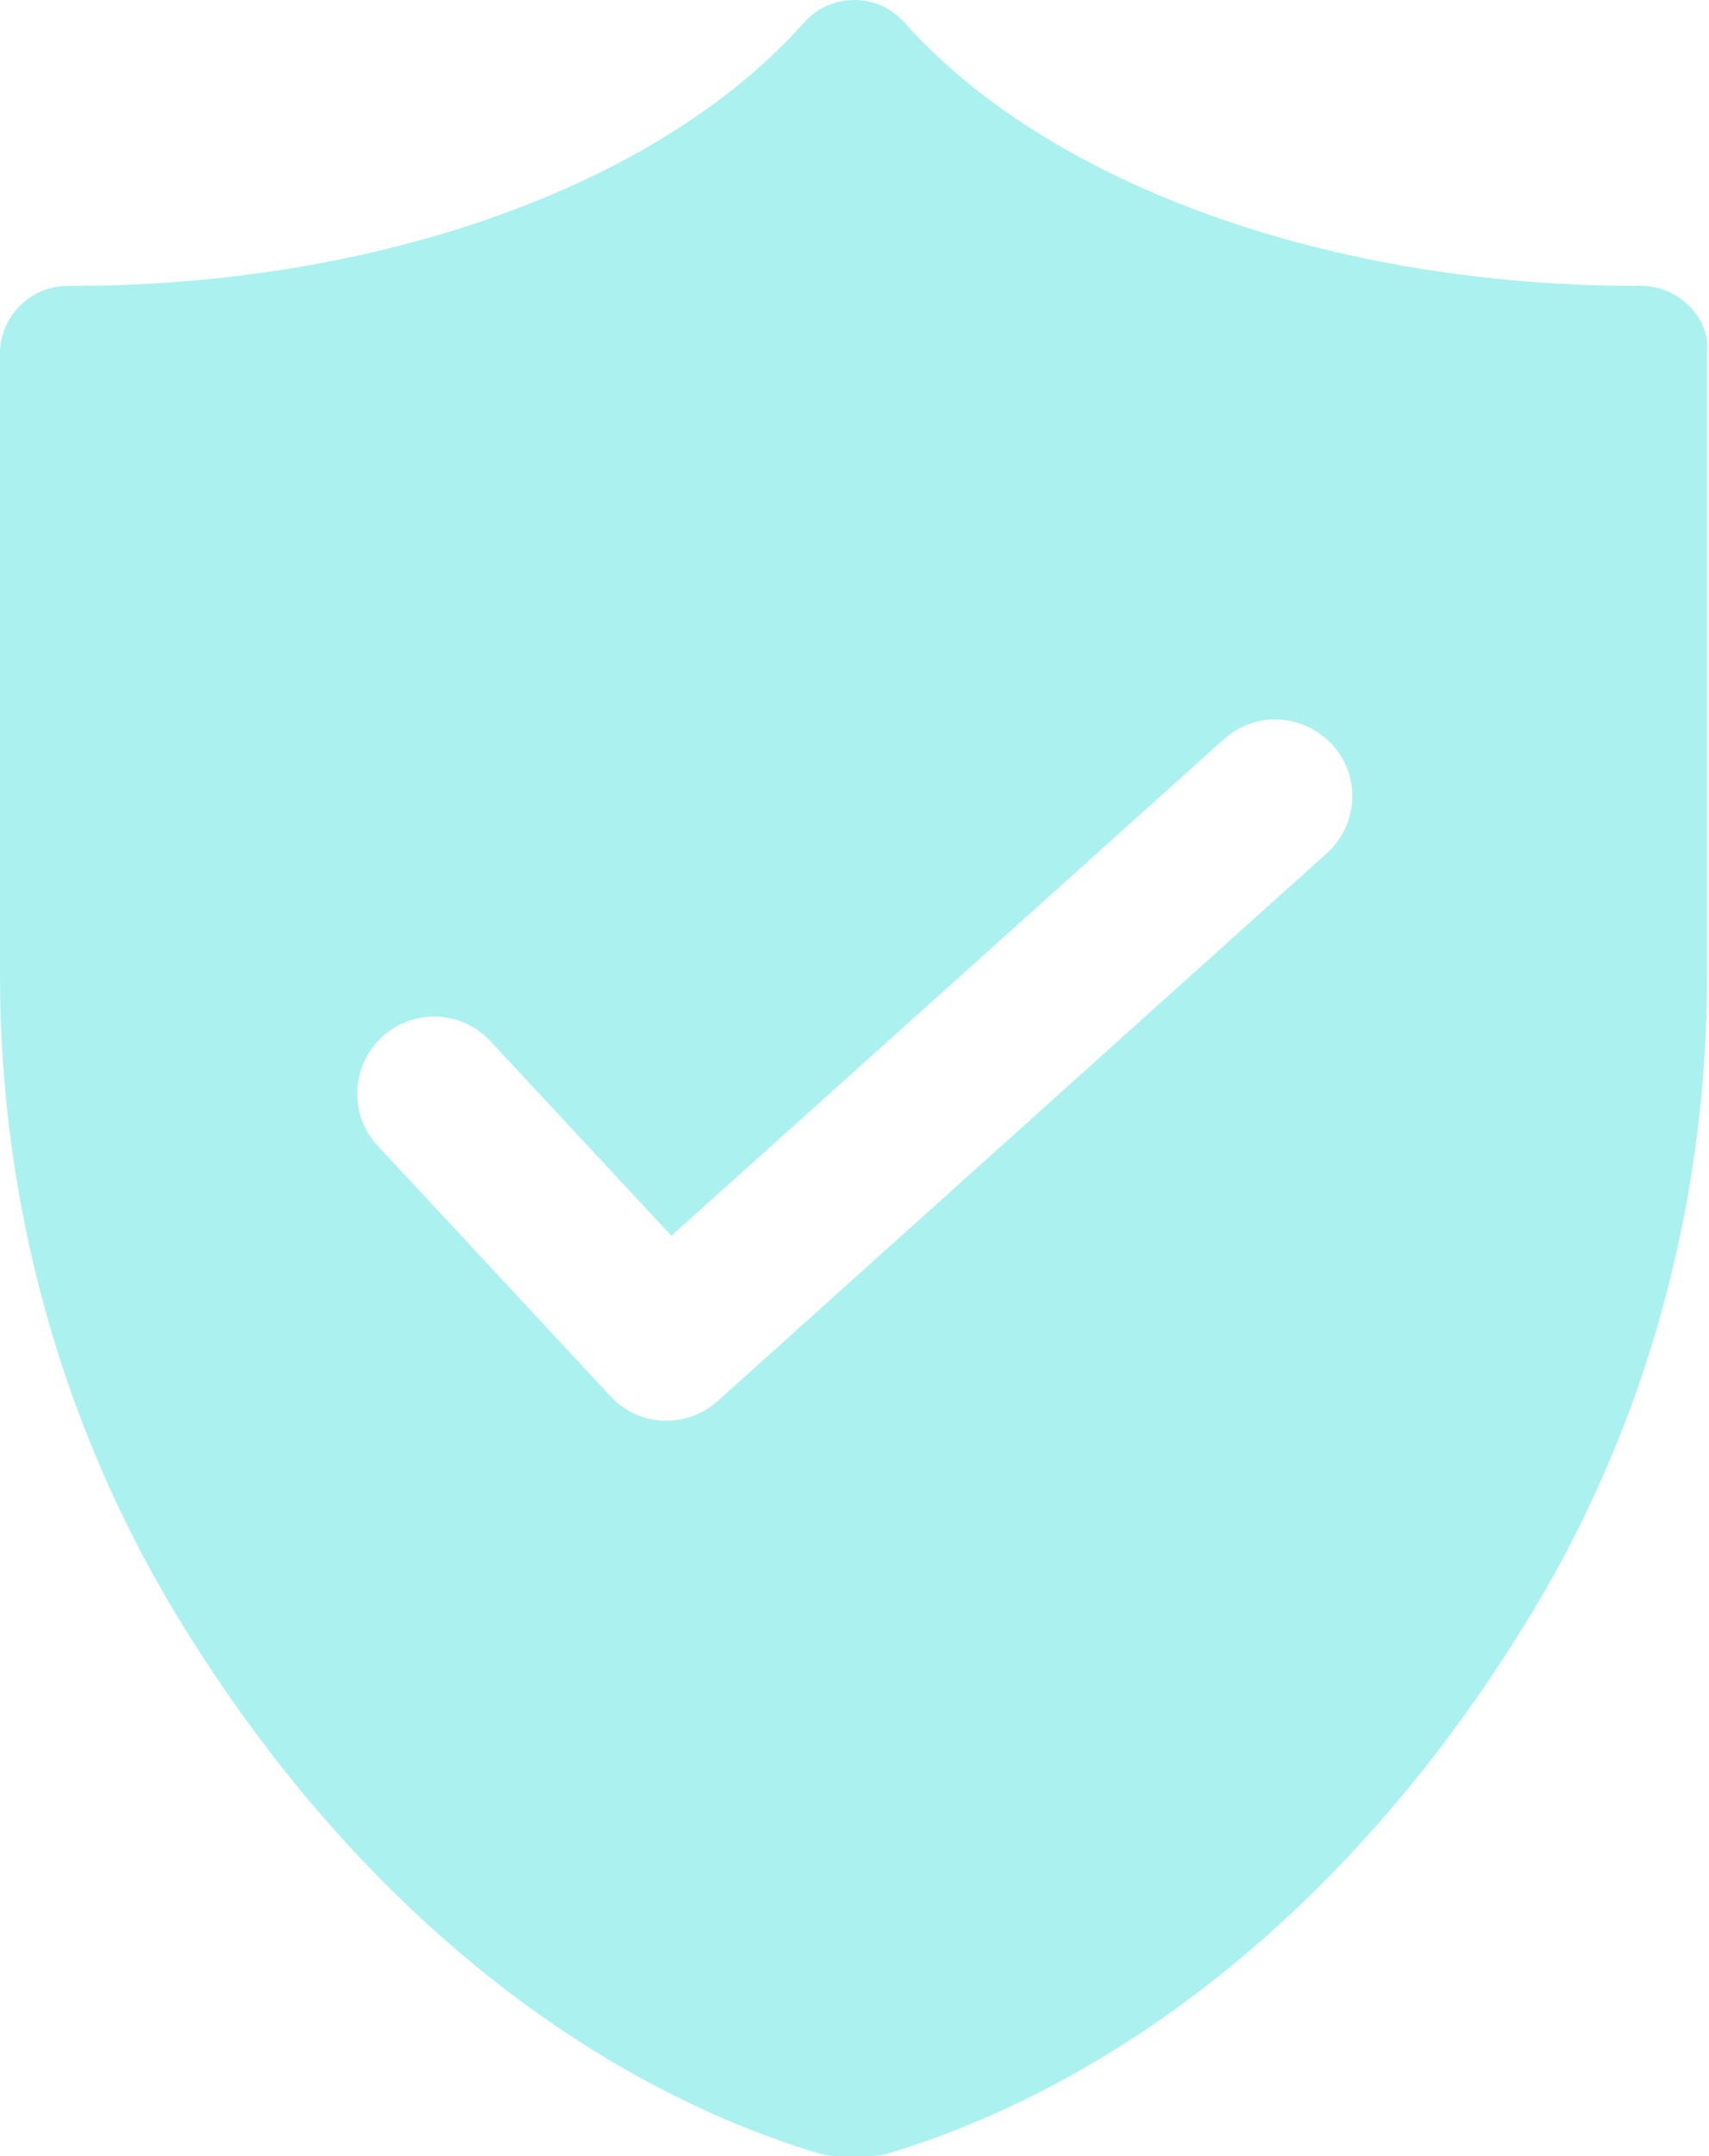 <?xml version="1.0" encoding="UTF-8" standalone="no"?><svg xmlns="http://www.w3.org/2000/svg" xmlns:xlink="http://www.w3.org/1999/xlink" fill="#abf1ef" height="444.2" preserveAspectRatio="xMidYMid meet" version="1" viewBox="73.8 29.5 352.3 444.2" width="352.3" zoomAndPan="magnify"><g id="change1_1"><path d="M422,92.5c-2.6-2.6-6.1-4.1-9.9-4.1l-0.8,0c-63.3,0-121.2-20.8-151-54.2c-2.6-3-6.4-4.7-10.4-4.7s-7.7,1.7-10.4,4.7 c-29.8,33.5-87.6,54.2-151,54.2l-0.8,0c0,0,0,0,0,0c-3.7,0-7.2,1.5-9.8,4.1c-2.6,2.6-4.1,6.2-4.1,9.8v128.2c0,46.7,12.5,92,36,131.1 c33.9,56.2,81,95.8,132.6,111.5c1.3,0.4,2.7,0.6,4,0.6h6.7c1.4,0,2.7-0.2,4-0.6c51.6-15.7,98.7-55.3,132.6-111.5 c23.6-39.1,36-84.4,36-131.1V102.3C426.1,98.6,424.6,95.1,422,92.5z M347.3,205.3L221.8,318.1c-3,2.7-6.8,4.1-10.6,4.1 c-4.3,0-8.5-1.7-11.6-5.1l-47.9-51.5c-6-6.4-5.6-16.4,0.8-22.4c6.4-6,16.4-5.6,22.4,0.8l37.3,40.1l113.9-102.3 c6.5-5.9,16.5-5.3,22.4,1.2C354.4,189.4,353.8,199.5,347.3,205.3z" fill="inherit"/></g></svg>